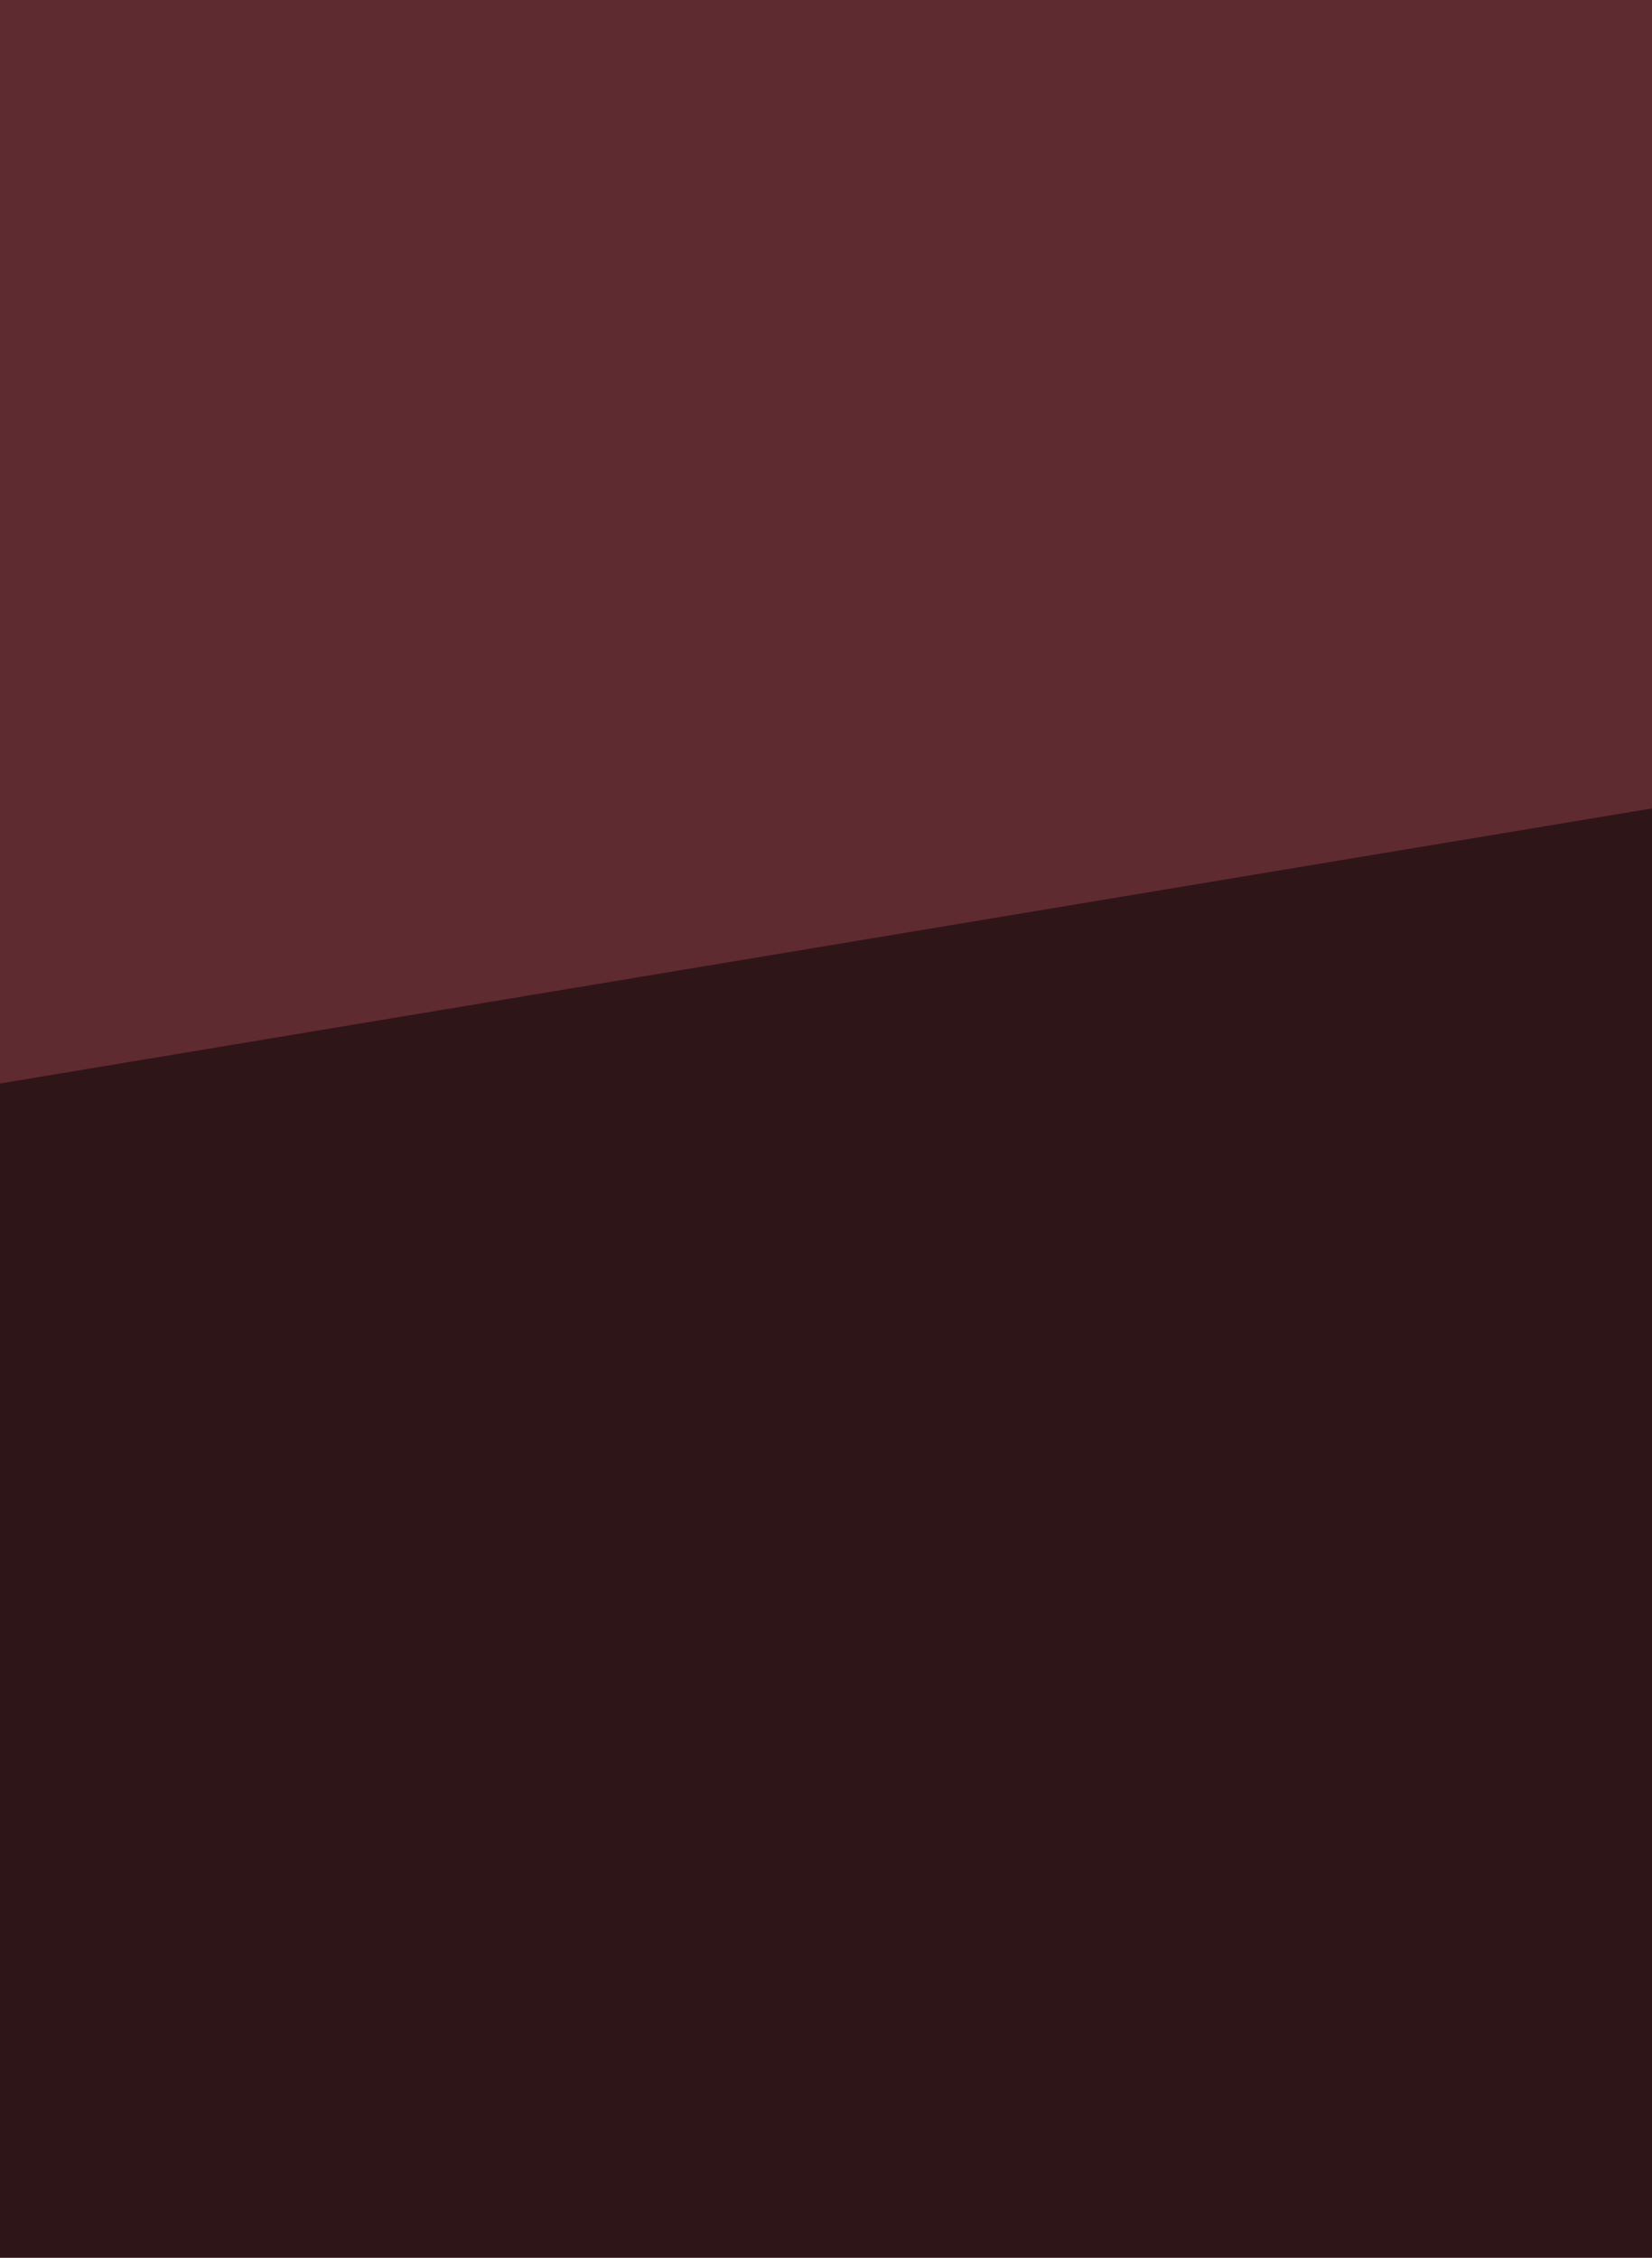 <svg xmlns="http://www.w3.org/2000/svg" width="30" height="41" ><filter id="a"><feGaussianBlur stdDeviation="55"/></filter><rect width="100%" height="100%" fill="#5d2b30"/><g filter="url(#a)"><g fill-opacity=".5"><path fill="#ff8596" d="M134.1 398.4L290.3 1087 666.7-62.1z"/><path d="M490.5-62L318.3 374.3-62 30zM-62 326.3l88 760.8 220.2-492.5z"/><path fill="#ff4c5f" d="M562.5 850.8L-62 210.2l864.9 440.4z"/></g></g></svg>